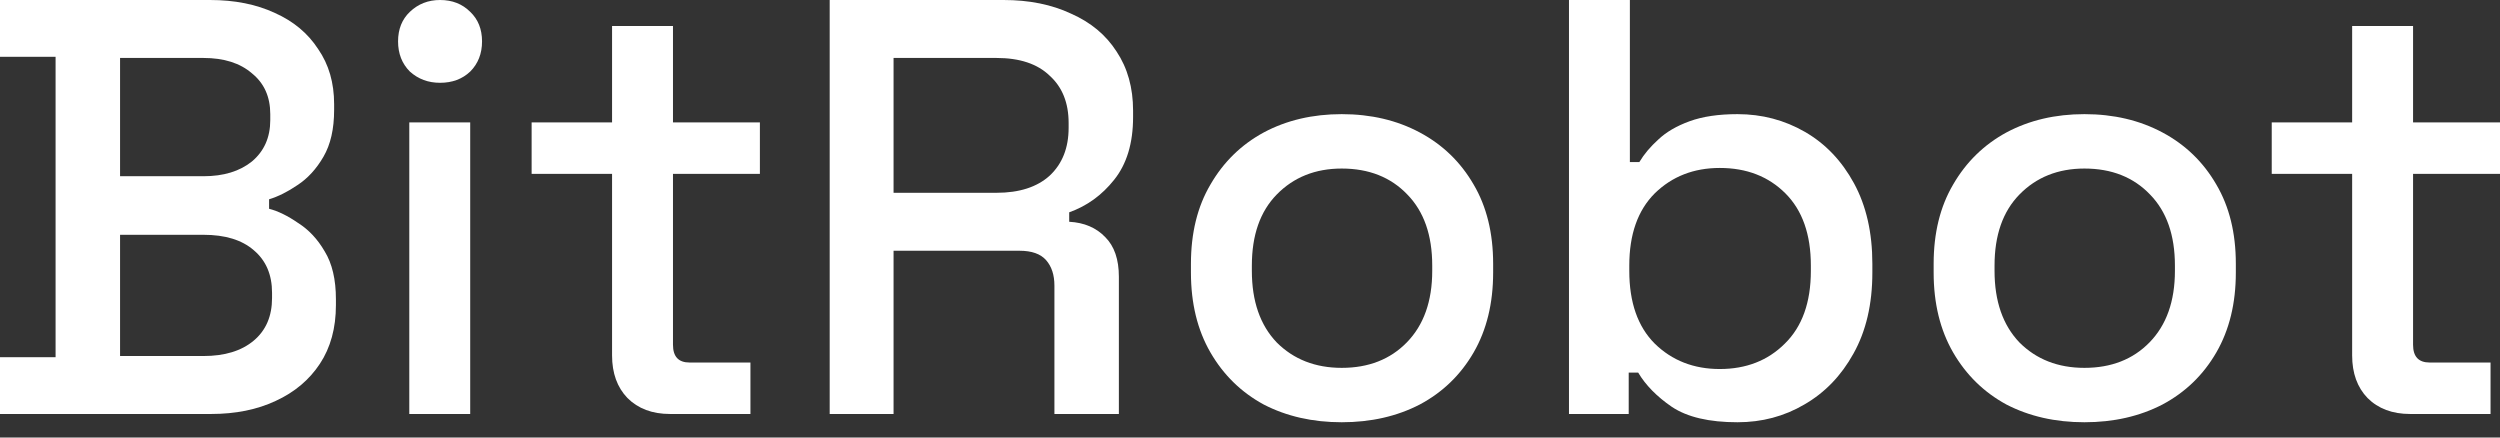 <svg width="120" height="21" viewBox="0 0 120 21" fill="none" xmlns="http://www.w3.org/2000/svg">
<rect x="0" y="0" width="120" height="21" fill="#333333" stroke="none"/>
<path d="M115.685 19.871C114.834 19.871 114.152 19.615 113.641 19.104C113.149 18.593 112.903 17.912 112.903 17.06V8.346H109.043V5.876H112.903V1.249H115.827V5.876H120V8.346H115.827V16.549C115.827 17.117 116.092 17.401 116.622 17.401H119.546V19.871H115.685Z" fill="white"/>
<path d="M100.053 20.268C98.653 20.268 97.404 19.984 96.306 19.416C95.228 18.83 94.376 17.997 93.751 16.919C93.127 15.84 92.815 14.562 92.815 13.086V12.661C92.815 11.184 93.127 9.916 93.751 8.857C94.376 7.778 95.228 6.945 96.306 6.359C97.404 5.772 98.653 5.479 100.053 5.479C101.454 5.479 102.703 5.772 103.8 6.359C104.898 6.945 105.759 7.778 106.383 8.857C107.008 9.916 107.32 11.184 107.32 12.661V13.086C107.32 14.562 107.008 15.84 106.383 16.919C105.759 17.997 104.898 18.83 103.8 19.416C102.703 19.984 101.454 20.268 100.053 20.268ZM100.053 17.657C101.34 17.657 102.381 17.25 103.176 16.436C103.99 15.603 104.396 14.458 104.396 13.001V12.746C104.396 11.289 103.999 10.153 103.204 9.339C102.409 8.507 101.359 8.09 100.053 8.09C98.785 8.09 97.744 8.507 96.931 9.339C96.136 10.153 95.738 11.289 95.738 12.746V13.001C95.738 14.458 96.136 15.603 96.931 16.436C97.744 17.25 98.785 17.657 100.053 17.657Z" fill="white"/>
<path d="M83.401 20.268C82.038 20.268 80.988 20.022 80.25 19.53C79.531 19.038 78.992 18.489 78.632 17.884H78.178V19.871H75.311V0H78.234V7.778H78.689C78.916 7.399 79.219 7.04 79.597 6.699C79.975 6.34 80.477 6.046 81.102 5.819C81.726 5.592 82.493 5.479 83.401 5.479C84.574 5.479 85.653 5.763 86.637 6.33C87.621 6.898 88.406 7.721 88.993 8.8C89.58 9.879 89.873 11.165 89.873 12.661V13.086C89.873 14.6 89.57 15.897 88.965 16.975C88.378 18.035 87.593 18.849 86.609 19.416C85.643 19.984 84.574 20.268 83.401 20.268ZM82.549 17.713C83.817 17.713 84.858 17.306 85.672 16.493C86.504 15.679 86.921 14.515 86.921 13.001V12.746C86.921 11.251 86.514 10.096 85.7 9.282C84.886 8.469 83.836 8.062 82.549 8.062C81.3 8.062 80.259 8.469 79.427 9.282C78.613 10.096 78.206 11.251 78.206 12.746V13.001C78.206 14.515 78.613 15.679 79.427 16.493C80.259 17.306 81.3 17.713 82.549 17.713Z" fill="white"/>
<path d="M64.403 20.268C63.003 20.268 61.754 19.984 60.657 19.416C59.578 18.83 58.726 17.997 58.102 16.919C57.477 15.84 57.165 14.562 57.165 13.086V12.661C57.165 11.184 57.477 9.916 58.102 8.857C58.726 7.778 59.578 6.945 60.657 6.359C61.754 5.772 63.003 5.479 64.403 5.479C65.804 5.479 67.053 5.772 68.15 6.359C69.248 6.945 70.109 7.778 70.734 8.857C71.358 9.916 71.671 11.184 71.671 12.661V13.086C71.671 14.562 71.358 15.84 70.734 16.919C70.109 17.997 69.248 18.83 68.15 19.416C67.053 19.984 65.804 20.268 64.403 20.268ZM64.403 17.657C65.69 17.657 66.731 17.25 67.526 16.436C68.34 15.603 68.747 14.458 68.747 13.001V12.746C68.747 11.289 68.349 10.153 67.554 9.339C66.76 8.507 65.709 8.09 64.403 8.09C63.136 8.09 62.095 8.507 61.281 9.339C60.486 10.153 60.089 11.289 60.089 12.746V13.001C60.089 14.458 60.486 15.603 61.281 16.436C62.095 17.25 63.136 17.657 64.403 17.657Z" fill="white"/>
<path d="M39.825 19.871V0H48.171C49.401 0 50.48 0.218 51.407 0.653C52.353 1.069 53.082 1.675 53.593 2.47C54.123 3.264 54.388 4.211 54.388 5.308V5.621C54.388 6.87 54.085 7.873 53.479 8.63C52.893 9.368 52.173 9.888 51.322 10.191V10.645C52.041 10.683 52.618 10.929 53.053 11.383C53.489 11.818 53.706 12.452 53.706 13.285V19.871H50.612V13.711C50.612 13.2 50.48 12.793 50.215 12.49C49.95 12.187 49.524 12.036 48.937 12.036H42.891V19.871H39.825ZM42.891 9.254H47.83C48.928 9.254 49.779 8.98 50.385 8.431C50.991 7.863 51.294 7.097 51.294 6.132V5.904C51.294 4.939 50.991 4.182 50.385 3.634C49.798 3.066 48.947 2.782 47.83 2.782H42.891V9.254Z" fill="white"/>
<path d="M32.161 19.871C31.309 19.871 30.628 19.615 30.117 19.104C29.625 18.593 29.379 17.912 29.379 17.06V8.346H25.518V5.876H29.379V1.249H32.303V5.876H36.475V8.346H32.303V16.549C32.303 17.117 32.568 17.401 33.097 17.401H36.021V19.871H32.161Z" fill="white"/>
<path d="M19.646 19.871V5.876H22.57V19.871H19.646ZM21.122 3.974C20.554 3.974 20.072 3.794 19.674 3.435C19.296 3.056 19.107 2.574 19.107 1.987C19.107 1.4 19.296 0.927 19.674 0.568C20.072 0.189 20.554 0 21.122 0C21.709 0 22.191 0.189 22.57 0.568C22.948 0.927 23.138 1.4 23.138 1.987C23.138 2.574 22.948 3.056 22.57 3.435C22.191 3.794 21.709 3.974 21.122 3.974Z" fill="white"/>
<path d="M0 19.871V17.146H2.668V2.725H0V0H10.077C11.27 0 12.31 0.208 13.2 0.625C14.089 1.022 14.78 1.599 15.272 2.356C15.783 3.094 16.038 3.974 16.038 4.996V5.28C16.038 6.188 15.868 6.936 15.527 7.522C15.187 8.109 14.771 8.563 14.278 8.885C13.805 9.207 13.351 9.434 12.916 9.566V10.021C13.351 10.134 13.815 10.361 14.307 10.702C14.818 11.024 15.244 11.478 15.584 12.064C15.944 12.651 16.124 13.418 16.124 14.364V14.648C16.124 15.745 15.868 16.682 15.357 17.458C14.846 18.234 14.137 18.83 13.228 19.246C12.339 19.663 11.307 19.871 10.134 19.871H0ZM5.763 17.089H9.765C10.787 17.089 11.591 16.843 12.178 16.351C12.765 15.859 13.058 15.177 13.058 14.307V14.051C13.058 13.181 12.765 12.5 12.178 12.008C11.61 11.515 10.806 11.27 9.765 11.27H5.763V17.089ZM5.763 8.459H9.765C10.73 8.459 11.506 8.223 12.093 7.75C12.679 7.258 12.973 6.595 12.973 5.763V5.479C12.973 4.646 12.679 3.993 12.093 3.52C11.525 3.028 10.749 2.782 9.765 2.782H5.763V8.459Z" fill="white"/>
</svg>
